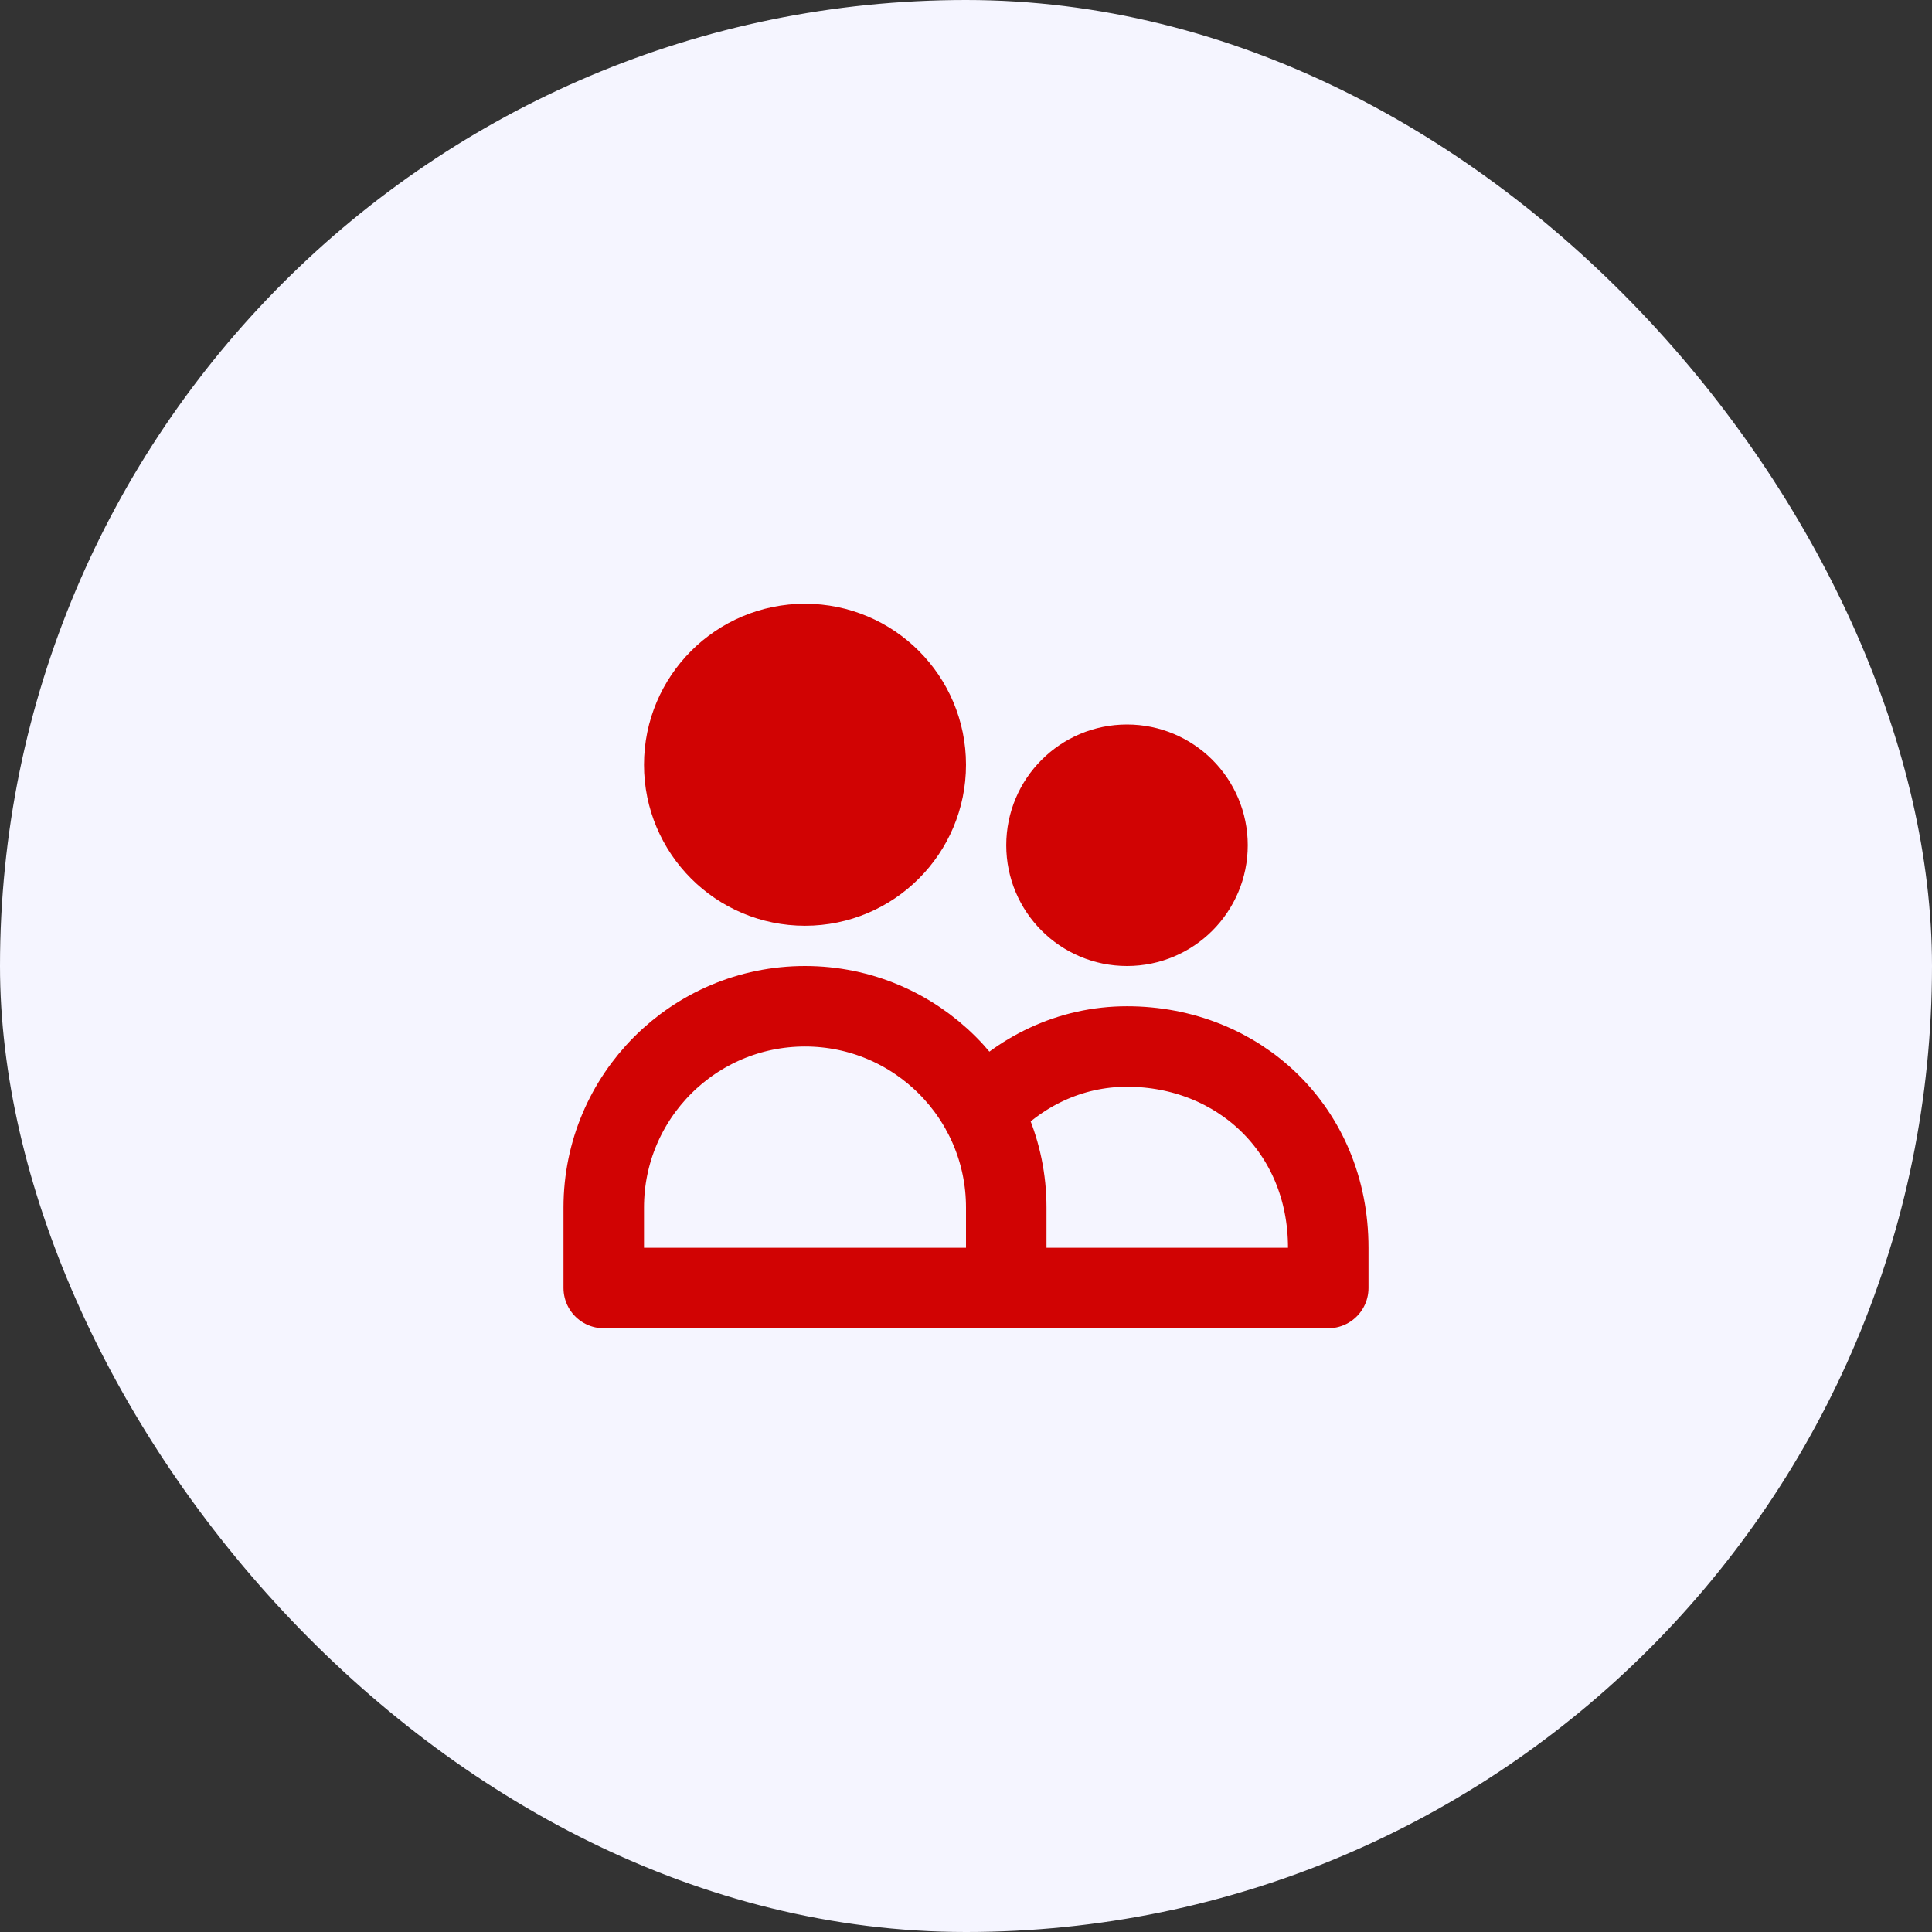 <?xml version="1.0" encoding="UTF-8"?>
<svg xmlns="http://www.w3.org/2000/svg" width="48" height="48" viewBox="0 0 48 48" fill="none">
  <rect x="0" y="0" width="48" height="48" fill="#333333" stroke="none"/>
  <rect width="48" height="48" rx="24" fill="#F5F5FF"></rect>
  <path d="M23 19C23 20.657 21.657 22 20 22C18.343 22 17 20.657 17 19C17 17.343 18.343 16 20 16C21.657 16 23 17.343 23 19Z" fill="#D10303"></path>
  <path d="M30 21C30 22.105 29.105 23 28 23C26.895 23 26 22.105 26 21C26 19.895 26.895 19 28 19C29.105 19 30 19.895 30 21Z" fill="#D10303"></path>
  <path d="M25 32V30C25 27.239 22.761 25 20 25C17.239 25 15 27.239 15 30V32H25ZM25 32H33V31C33 28.055 30.761 26 28 26C26.587 26 25.31 26.625 24.401 27.631M23 19C23 20.657 21.657 22 20 22C18.343 22 17 20.657 17 19C17 17.343 18.343 16 20 16C21.657 16 23 17.343 23 19ZM30 21C30 22.105 29.105 23 28 23C26.895 23 26 22.105 26 21C26 19.895 26.895 19 28 19C29.105 19 30 19.895 30 21Z" stroke="#D10303" stroke-width="2" stroke-linecap="round" stroke-linejoin="round"></path>
</svg>
